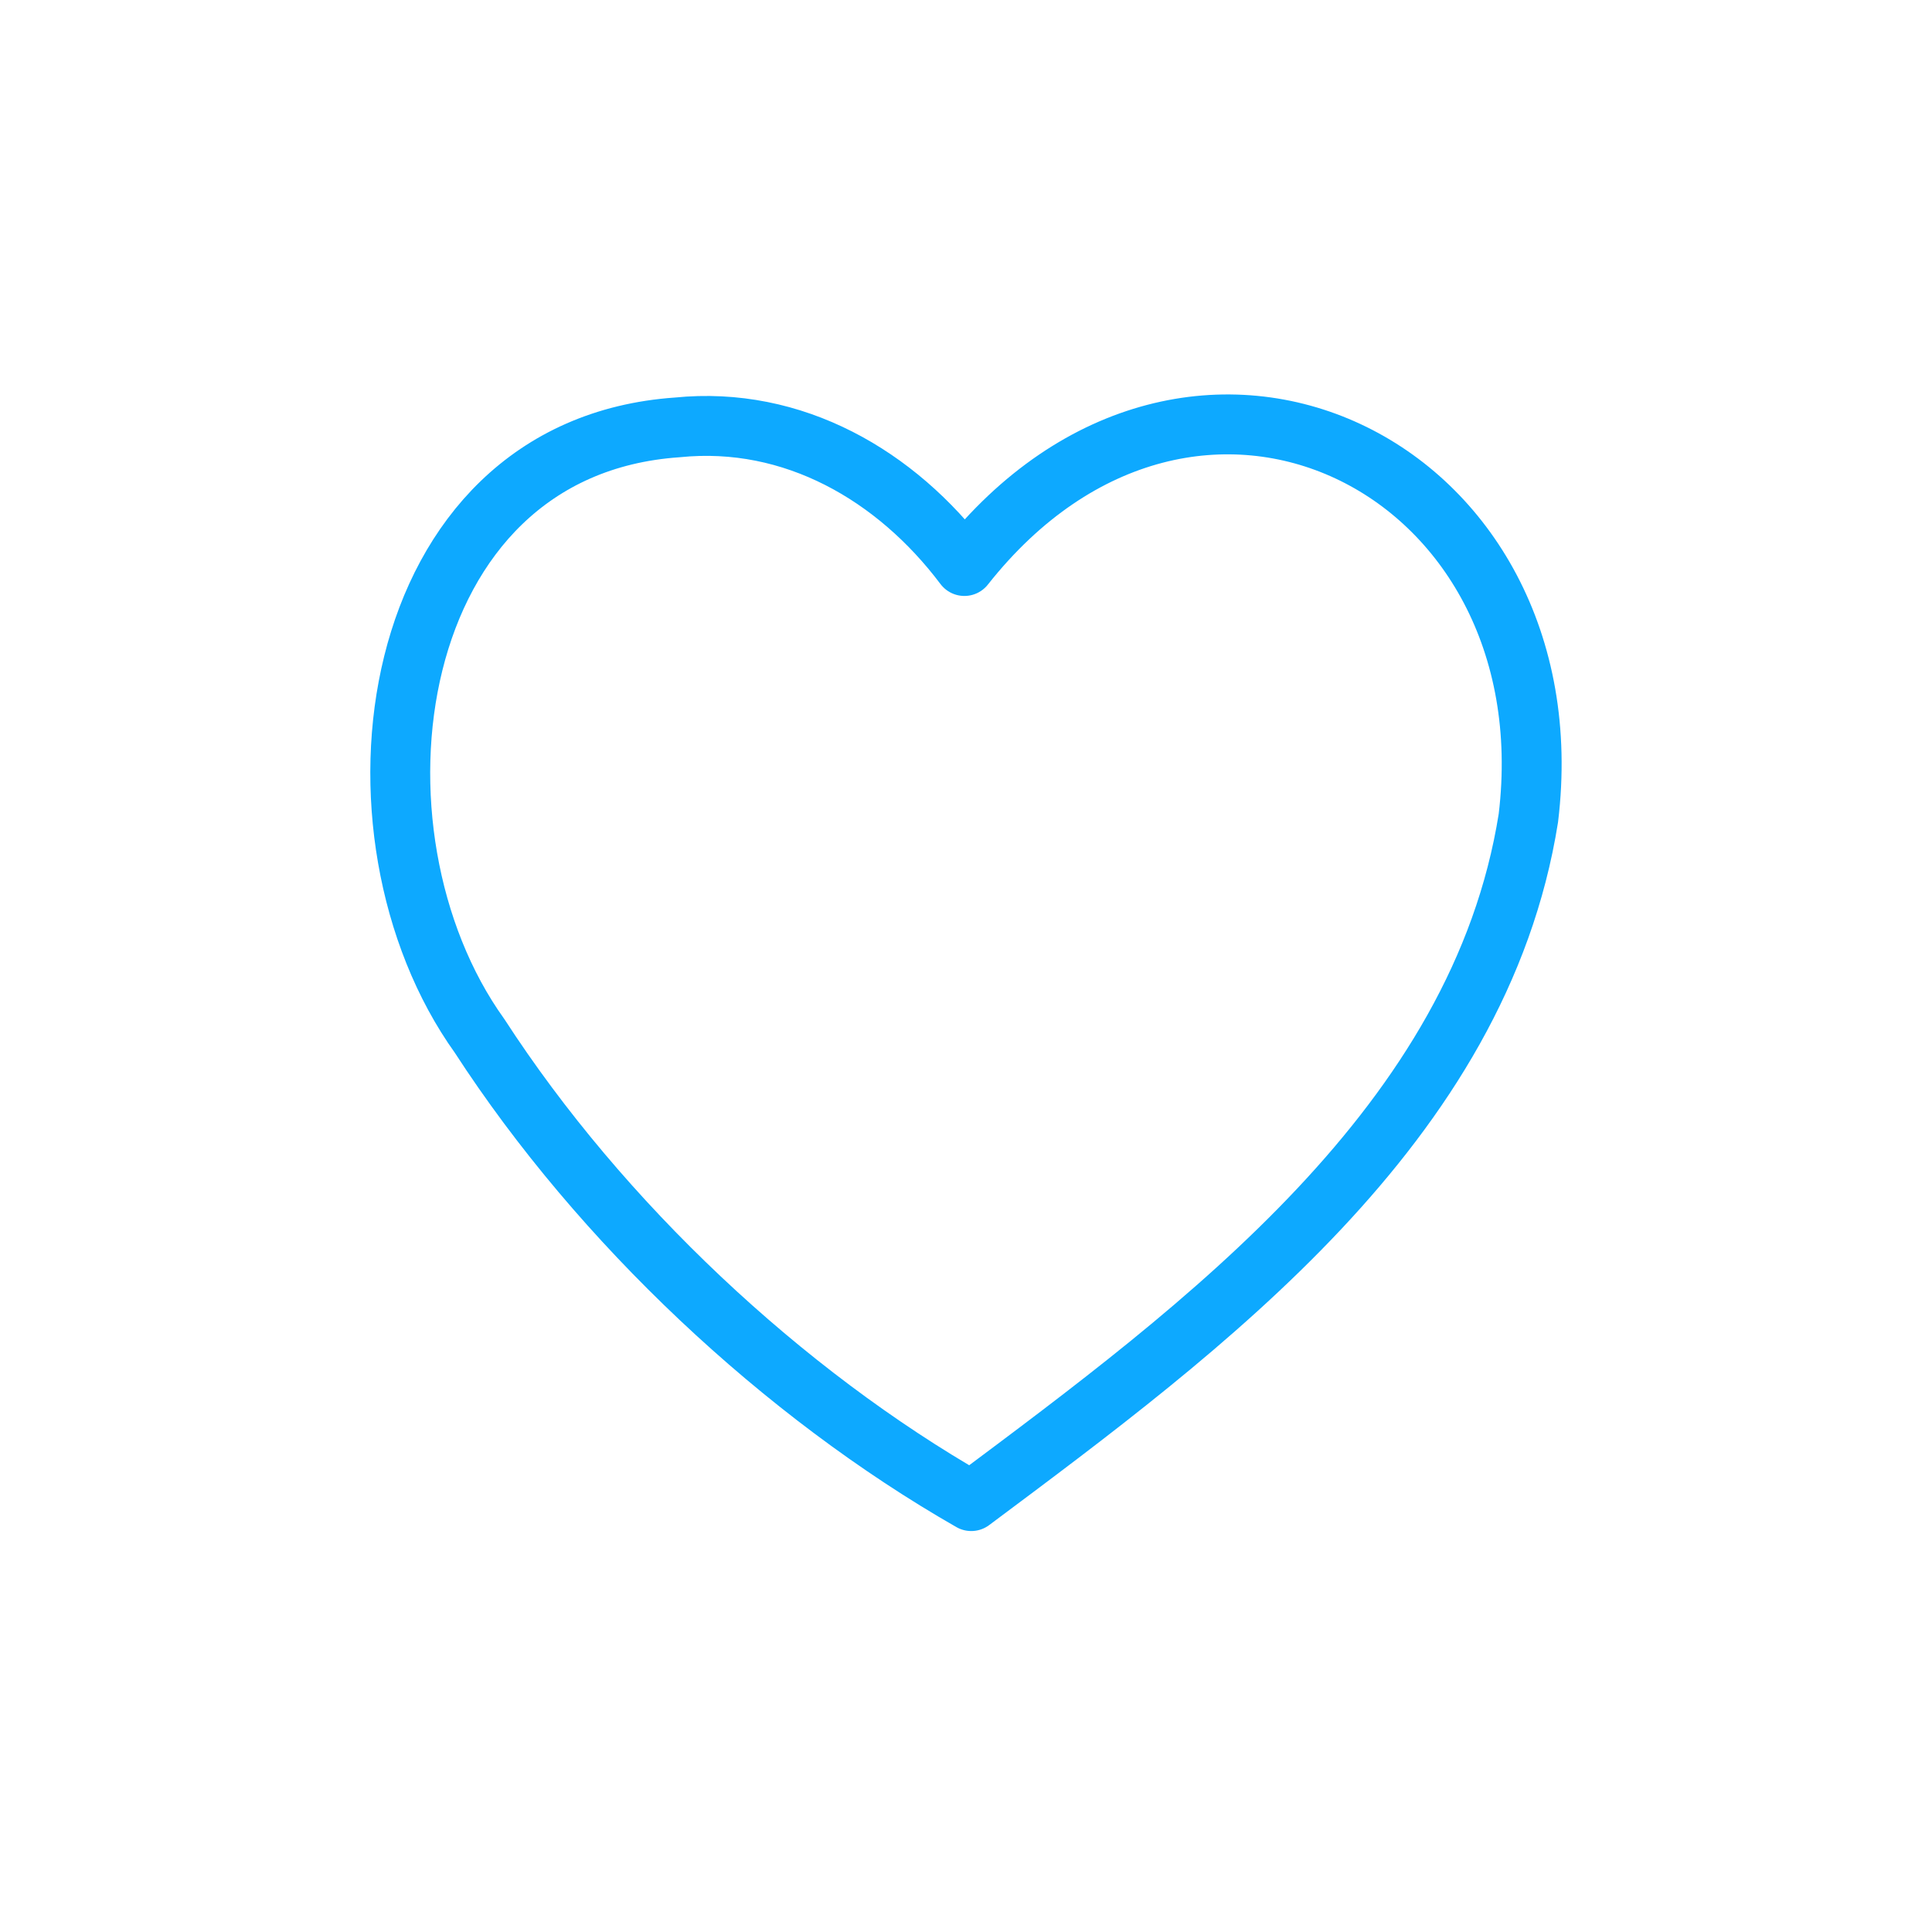 <?xml version="1.0" encoding="UTF-8"?> <svg xmlns="http://www.w3.org/2000/svg" width="60" height="60" viewBox="0 0 60 60" fill="none"><g clip-path="url(#clip0_3263_1949)"><path d="M21.033 13.273C24.633 12.908 27.833 14.763 29.95 17.578C37.038 8.605 48.788 14.438 47.465 25.405C45.953 34.918 37.403 41.208 30.163 46.618C24.318 43.275 18.663 37.985 14.895 32.173C10.37 25.863 11.883 13.908 21.033 13.273Z" stroke="#0DA9FF" stroke-width="1.86" stroke-linejoin="round"></path></g><defs><clipPath id="clip0_3263_1949"><rect width="37" height="35.297" fill="white" transform="translate(11.5 12.25)"></rect></clipPath></defs></svg> 